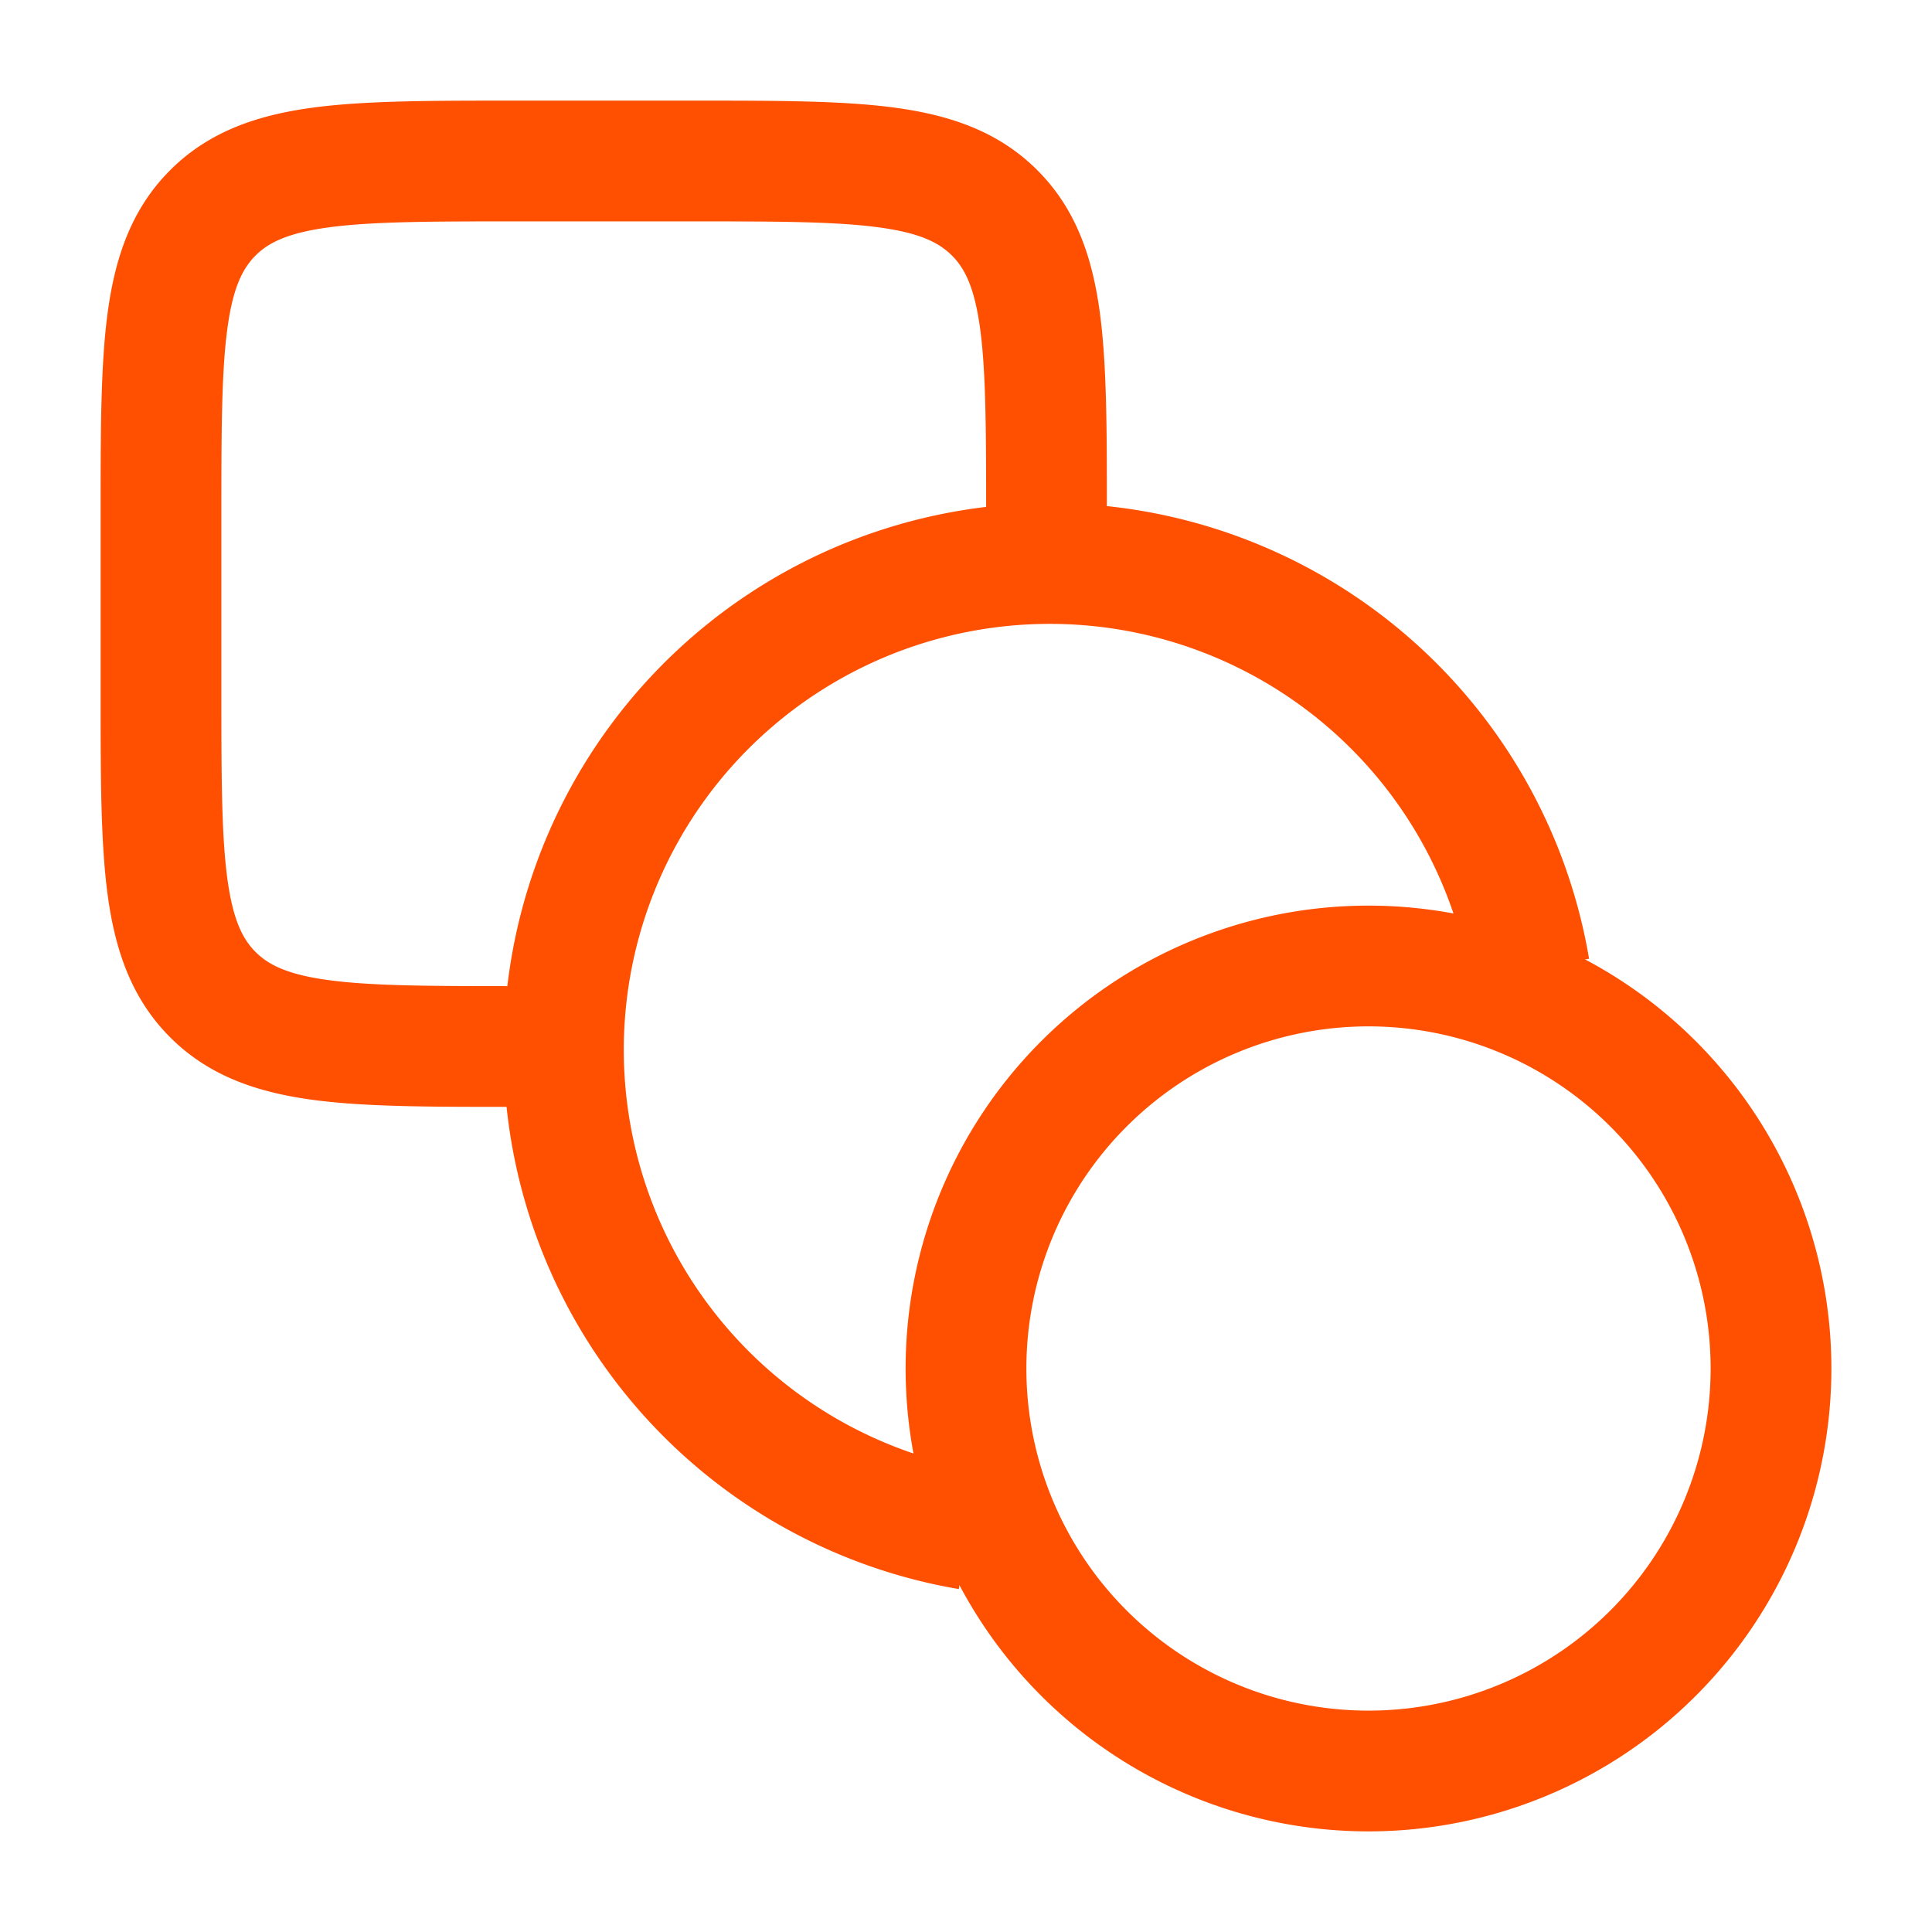 <svg xmlns="http://www.w3.org/2000/svg" xml:space="preserve" width="512" height="512" style="enable-background:new 0 0 512 512" viewBox="0 0 24 24"><g fill="#ff4f00" fill-rule="evenodd" clip-rule="evenodd"><path d="M17 12.75a4.25 4.25 0 1 0 0 8.5 4.25 4.25 0 0 0 0-8.5zM11.25 17a5.75 5.75 0 1 1 11.5 0 5.75 5.75 0 0 1-11.5 0zM6.347 1.25h2.306c.992 0 1.812 0 2.46.087.683.092 1.288.292 1.773.777.485.485.685 1.09.777 1.772.087.65.087 1.47.087 2.461V7.5h-1.5V6.4c0-1.058-.002-1.777-.074-2.314-.07-.516-.191-.752-.35-.911-.16-.16-.396-.282-.912-.351-.537-.072-1.256-.074-2.314-.074H6.4c-1.058 0-1.777.002-2.314.074-.516.07-.752.191-.911.35-.16.16-.282.396-.351.912-.072.537-.074 1.256-.074 2.314v2.2c0 1.058.002 1.777.074 2.314.07.516.191.752.35.911.16.16.396.282.912.351.537.072 1.256.074 2.314.074h1.1v1.5H6.347c-.992 0-1.812 0-2.46-.087-.683-.092-1.288-.292-1.773-.777-.485-.485-.685-1.09-.777-1.772-.087-.65-.087-1.47-.087-2.461V6.347c0-.992 0-1.812.087-2.46.092-.683.292-1.288.777-1.773s1.09-.685 1.772-.777c.65-.087 1.47-.087 2.461-.087z" data-original="#000000"/><path d="M13.042 7.75a5.292 5.292 0 0 0-.883 10.51l-.248 1.48a6.793 6.793 0 0 1 1.13-13.49 6.793 6.793 0 0 1 6.699 5.66l-1.48.249a5.293 5.293 0 0 0-5.218-4.409z" data-original="#000000"/></g></svg>